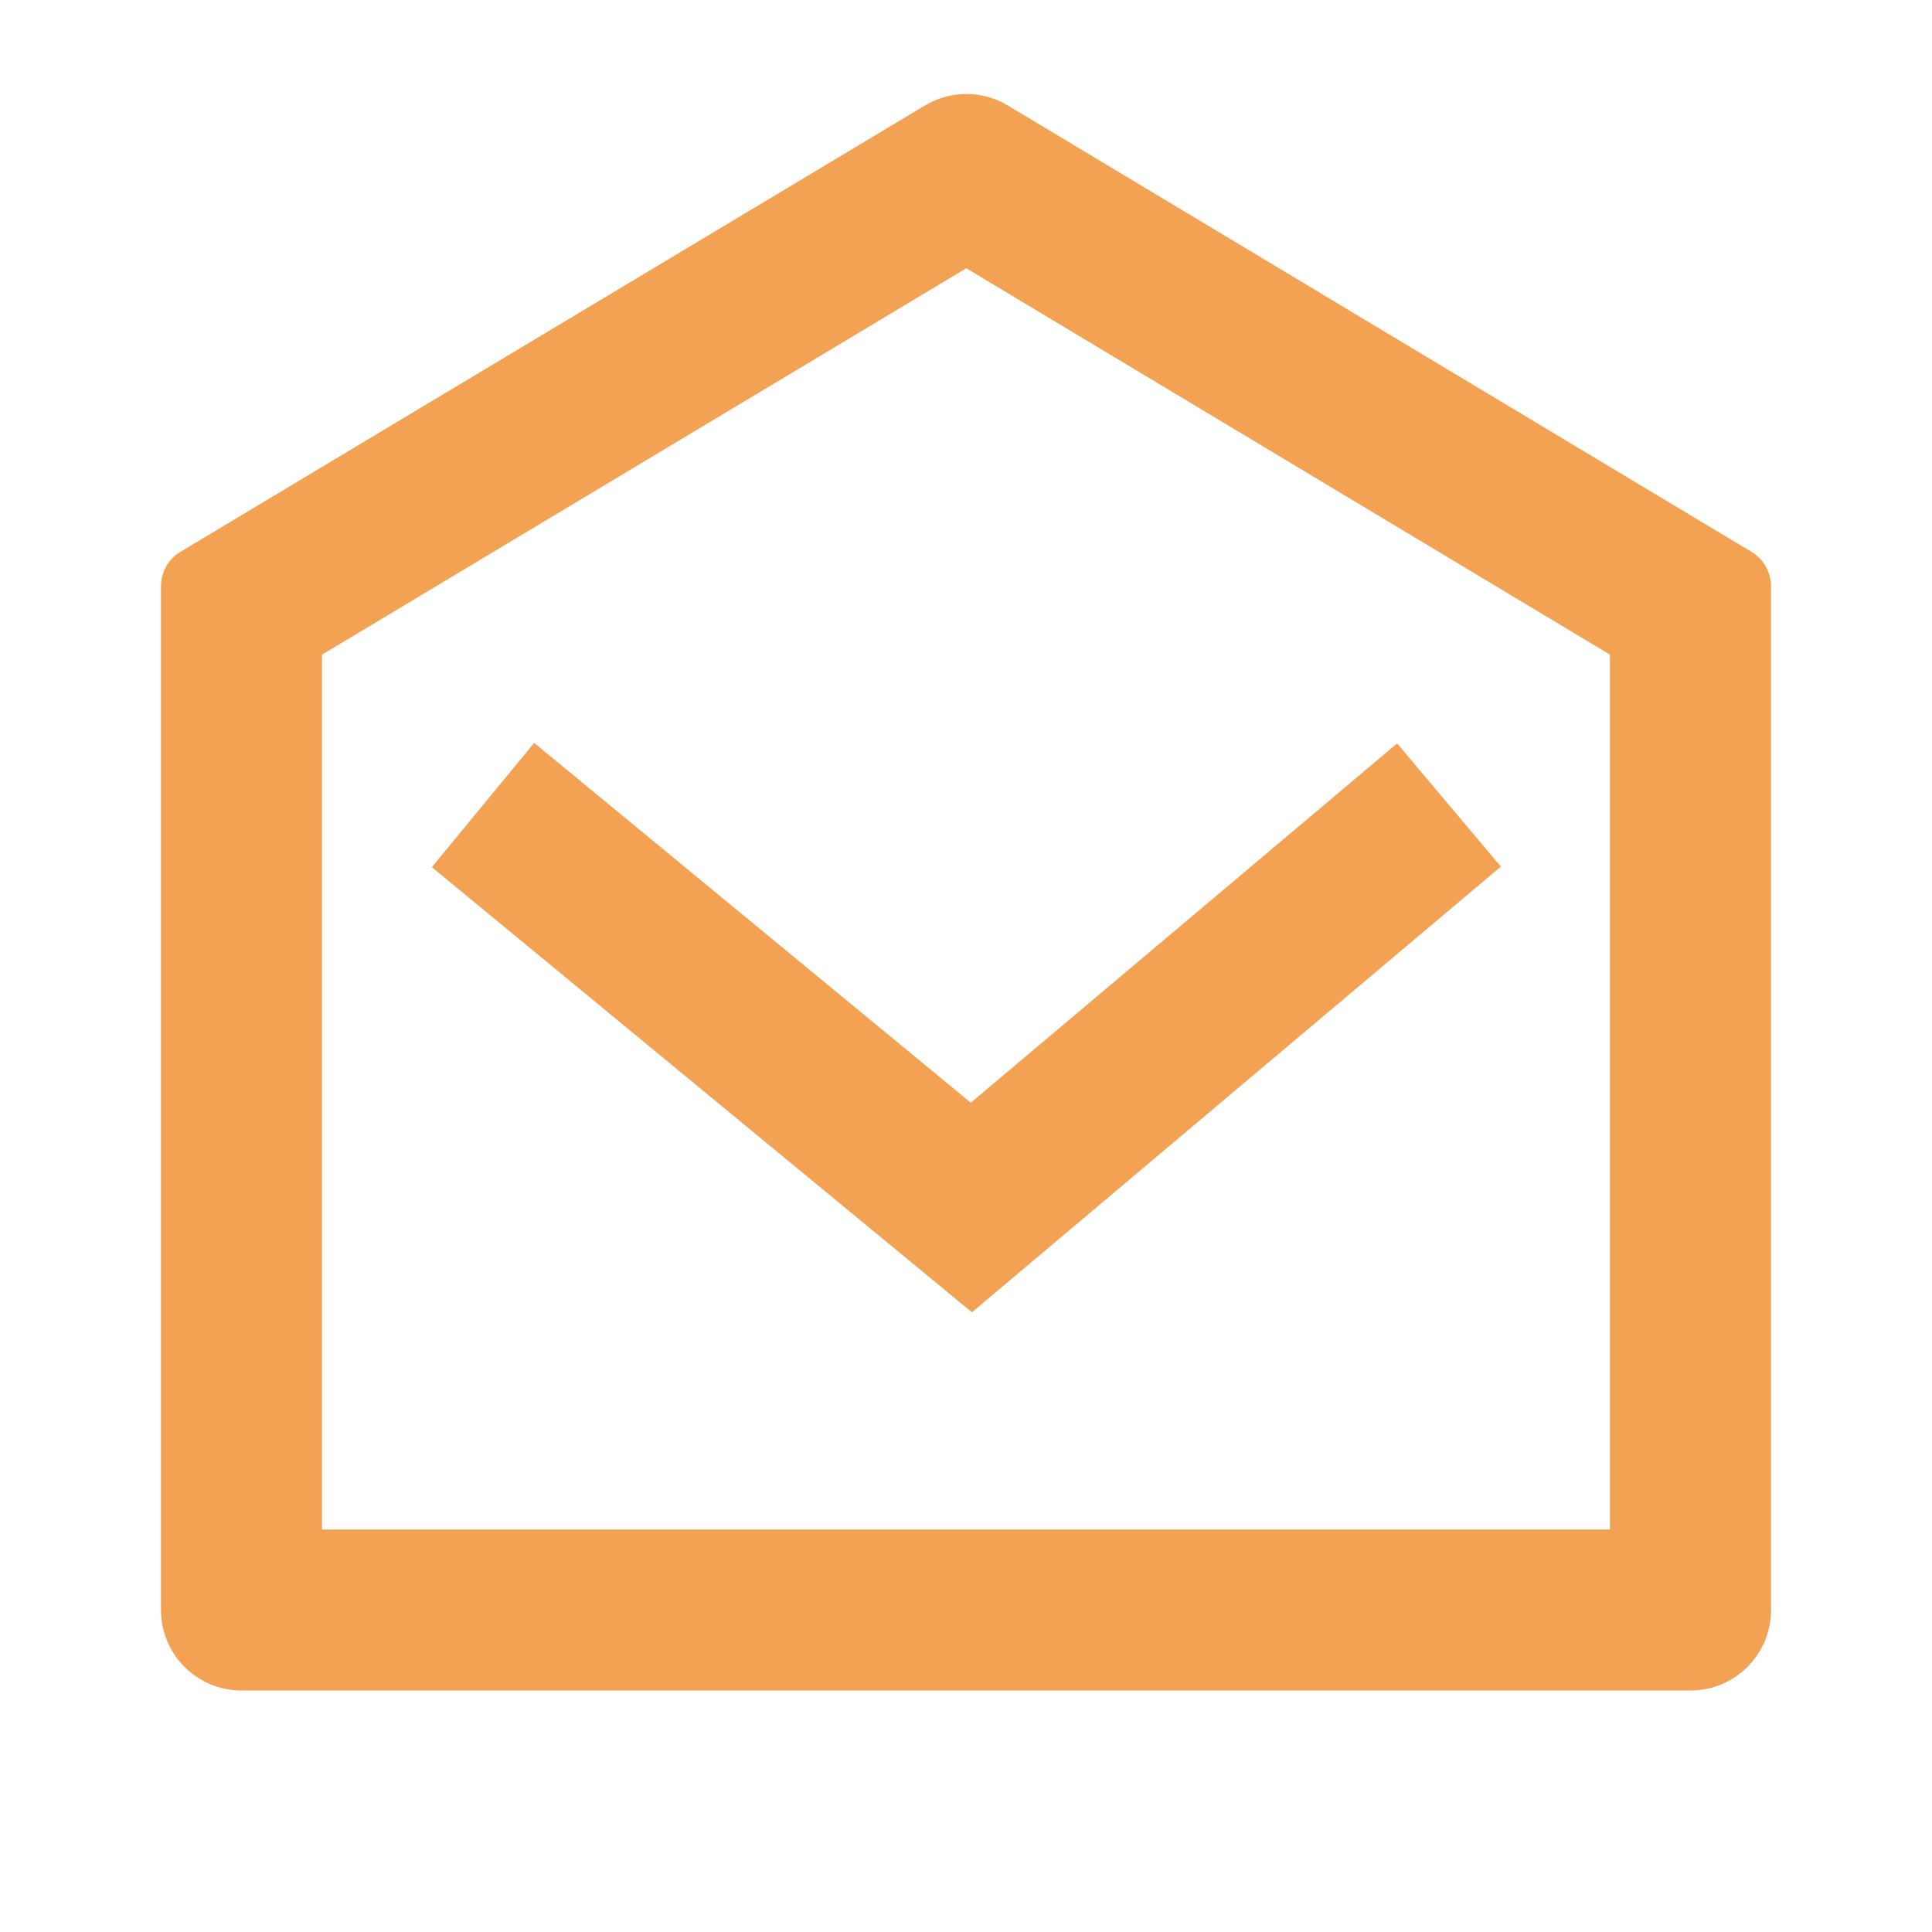 <?xml version="1.0" encoding="UTF-8"?>
<svg width="25px" height="25px" viewBox="0 0 25 25" version="1.1" xmlns="http://www.w3.org/2000/svg" xmlns:xlink="http://www.w3.org/1999/xlink">
    <title>771B19FC-18D9-47DE-97FB-89EF79D8AD89</title>
    <g id="UI" stroke="none" stroke-width="1" fill="none" fill-rule="evenodd">
        <g id="CCIMA-UI-05-Contact" transform="translate(-655, -354)">
            <g id="content" transform="translate(85, 150)">
                <g id="infos" transform="translate(160, 70)">
                    <g id="content" transform="translate(105, 30)">
                        <g id="infos" transform="translate(305, 67)">
                            <g id="ico-mail" transform="translate(0, 37)">
                                <polygon id="Path" points="0 0 25 0 25 25 0 25"></polygon>
                                <path d="M2.336,7.14 L11.969,1.365 C12.299,1.167 12.711,1.167 13.041,1.365 L22.664,7.141 C22.821,7.235 22.917,7.404 22.917,7.588 L22.917,20.833 C22.917,21.409 22.45,21.875 21.875,21.875 L3.125,21.875 C2.55,21.875 2.083,21.409 2.083,20.833 L2.083,7.586 C2.083,7.403 2.179,7.234 2.336,7.14 Z M4.167,8.472 L4.167,19.792 L20.833,19.792 L20.833,8.471 L12.504,3.471 L4.167,8.471 L4.167,8.472 Z M12.562,14.269 L18.079,9.62 L19.421,11.214 L12.577,16.981 L5.588,11.221 L6.912,9.613 L12.562,14.269 L12.562,14.269 Z" id="Shape" fill="#F3A152" fill-rule="nonzero"></path>
                            </g>
                        </g>
                    </g>
                </g>
            </g>
        </g>
    </g>
</svg>